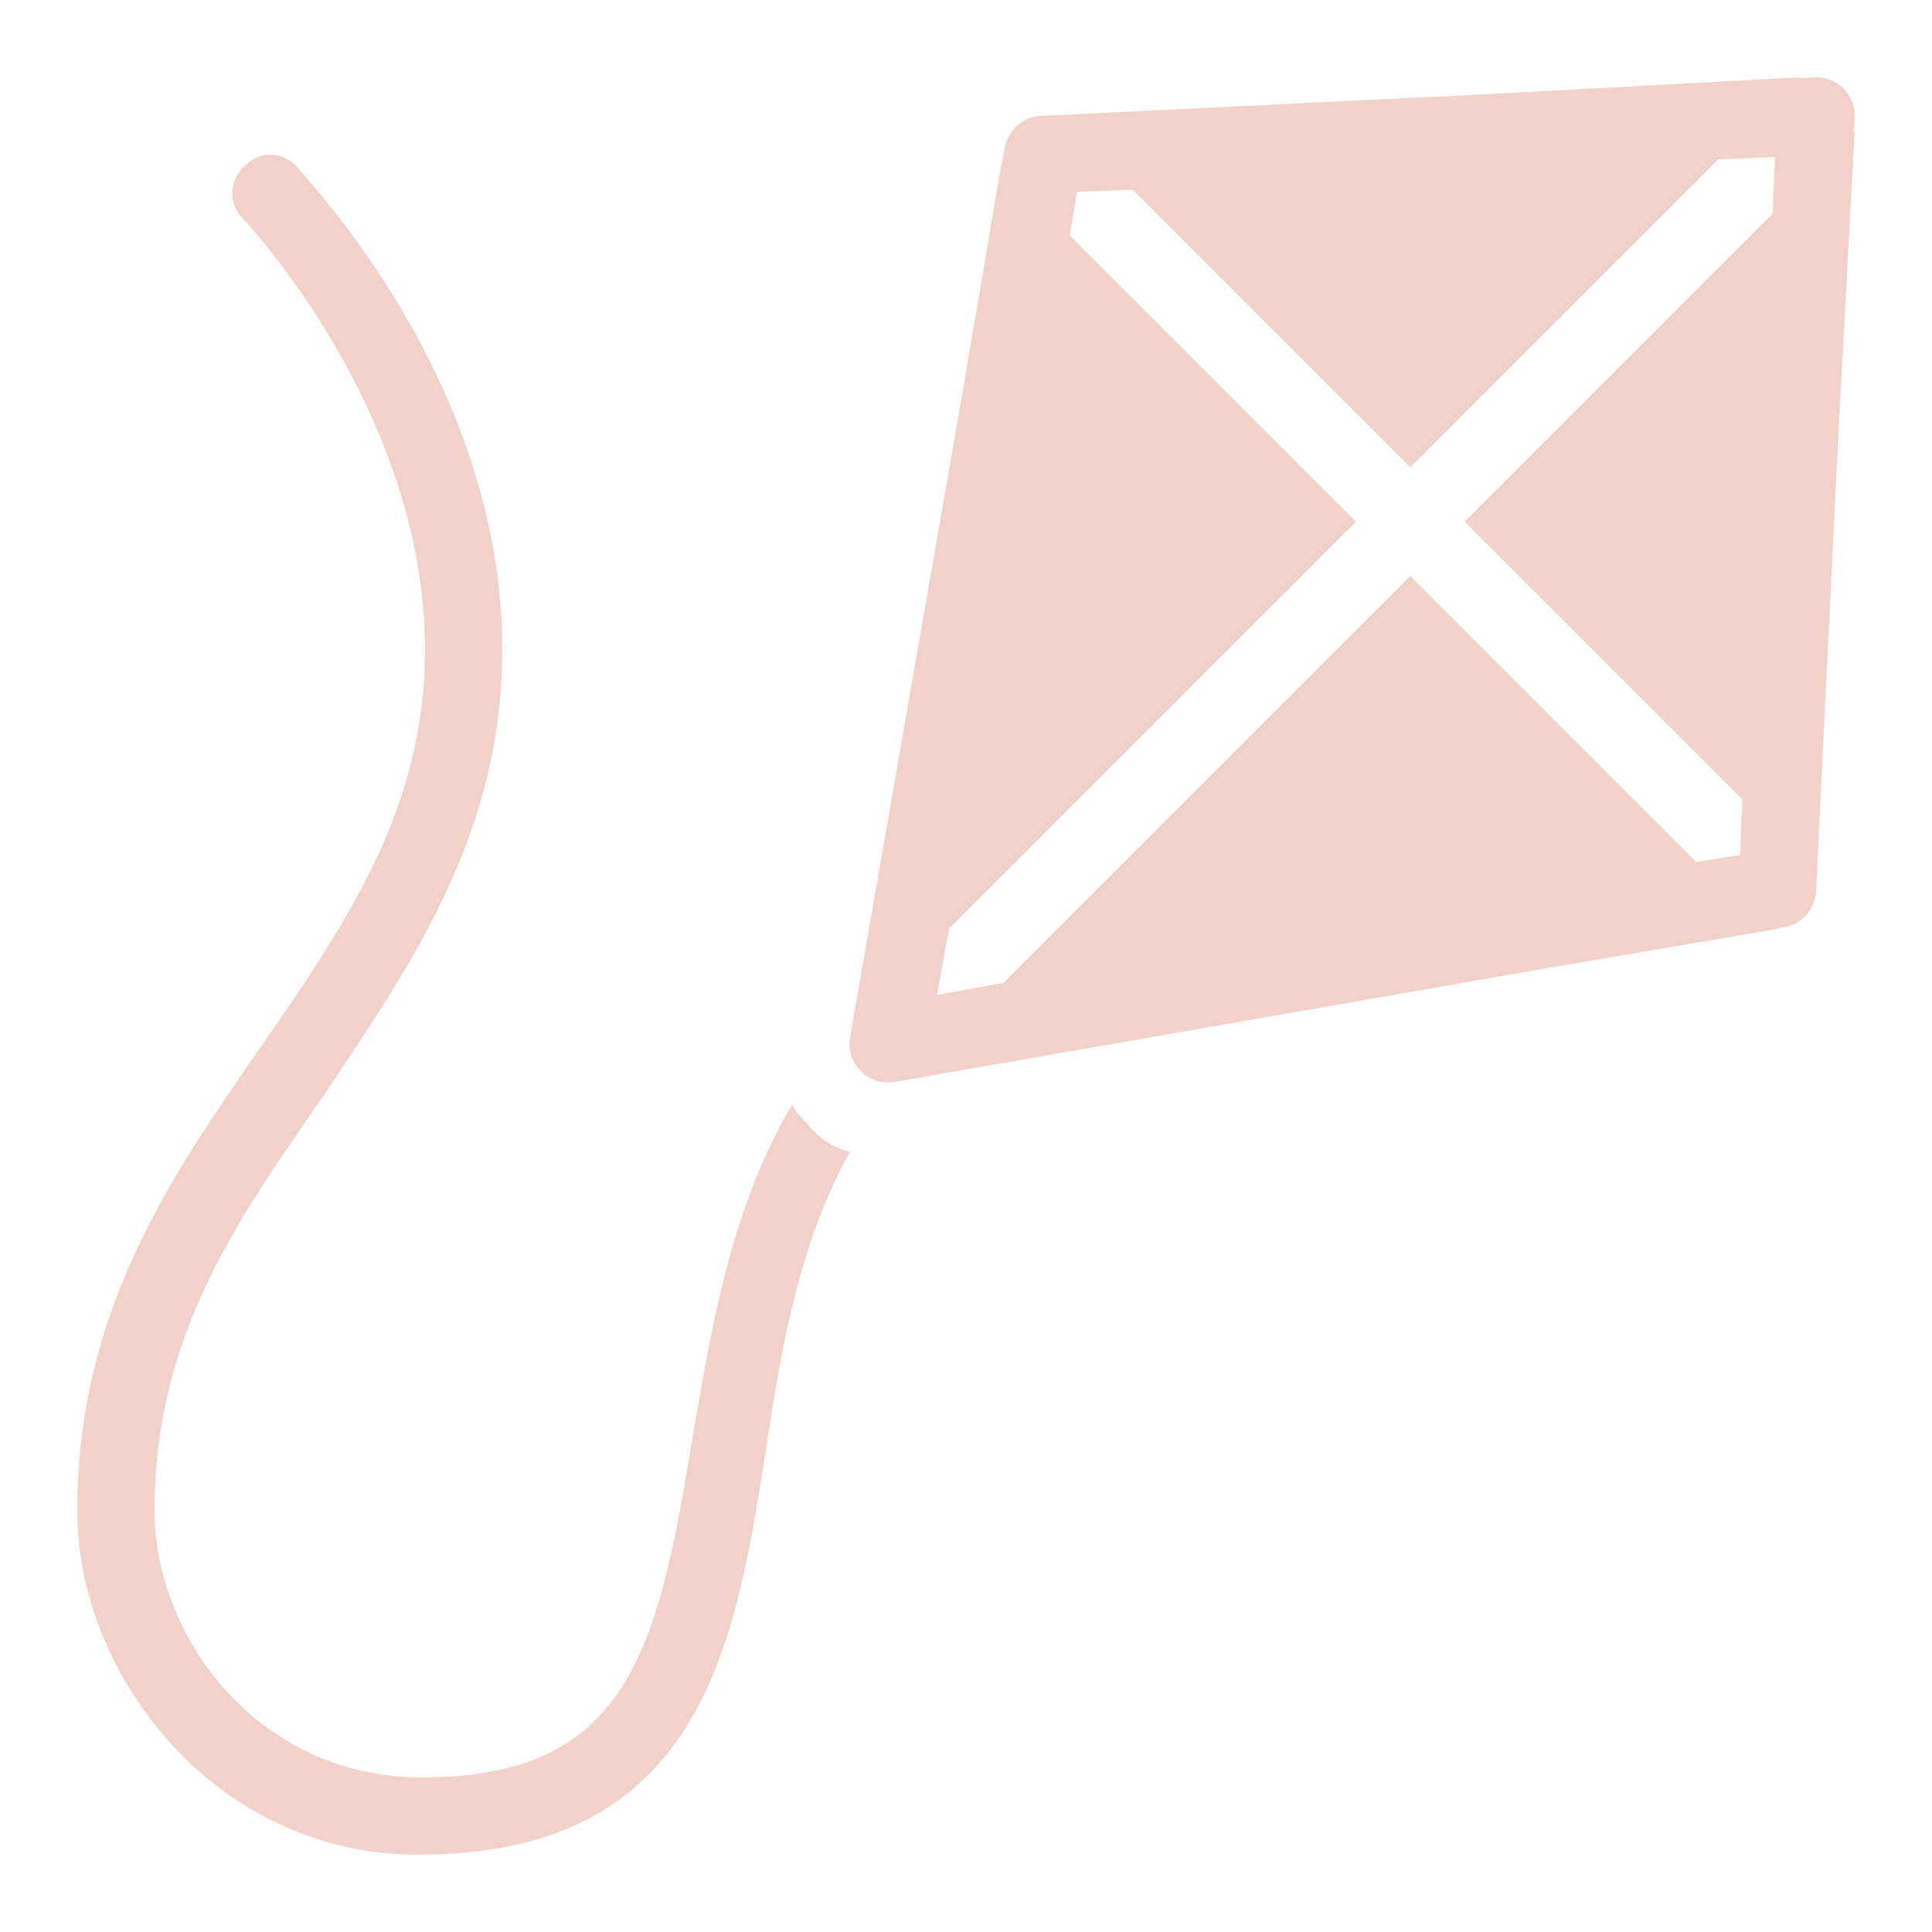 <svg viewBox="0 0 57 57"
  xmlns="http://www.w3.org/2000/svg">
  <path d="M53.116 2.28L43.854 2.779L30.708 3.42C30.169 3.447 29.724 3.848 29.639 4.382L29.532 4.916L28.392 11.614L25.079 30.602C25.017 30.967 25.133 31.341 25.395 31.604C25.658 31.867 26.032 31.982 26.397 31.92L45.386 28.607L52.083 27.467L52.617 27.36C53.152 27.275 53.553 26.83 53.579 26.291L54.221 13.146L54.719 3.883L54.684 3.919L54.719 3.491C54.742 3.166 54.621 2.846 54.39 2.61C54.154 2.378 53.833 2.258 53.508 2.28L53.081 2.316L53.116 2.28ZM7.979 4.56C7.694 4.56 7.423 4.689 7.196 4.916C6.741 5.37 6.741 6.03 7.196 6.484C7.196 6.484 12.539 12.099 12.539 19.166C12.539 23.953 10.13 27.347 7.623 30.994C5 34.757 2.279 38.751 2.279 44.567C2.279 49.47 6.398 54.72 12.325 54.72C20.648 54.72 21.673 48.673 22.585 42.857C23.04 39.78 23.596 36.609 25.079 33.986C24.625 33.87 24.175 33.621 23.832 33.167C23.717 33.051 23.485 32.824 23.369 32.597C21.544 35.674 20.982 39.232 20.412 42.536C19.388 48.806 18.475 52.44 12.432 52.44C7.645 52.44 4.559 48.33 4.559 44.567C4.559 39.437 6.96 36.039 9.582 32.276C12.089 28.513 14.819 24.639 14.819 19.166C14.819 11.186 8.99 5.259 8.763 4.916C8.536 4.689 8.264 4.56 7.979 4.56ZM52.368 4.631L52.297 6.306L43.212 15.39L51.406 23.584L51.335 25.223L50.052 25.436L41.609 16.993L29.604 28.999L27.644 29.355L28 27.396L40.006 15.39L31.563 6.947L31.777 5.664L33.416 5.593L41.609 13.787L50.694 4.702L52.368 4.631Z" fill="#F2D1C9" />
</svg>
